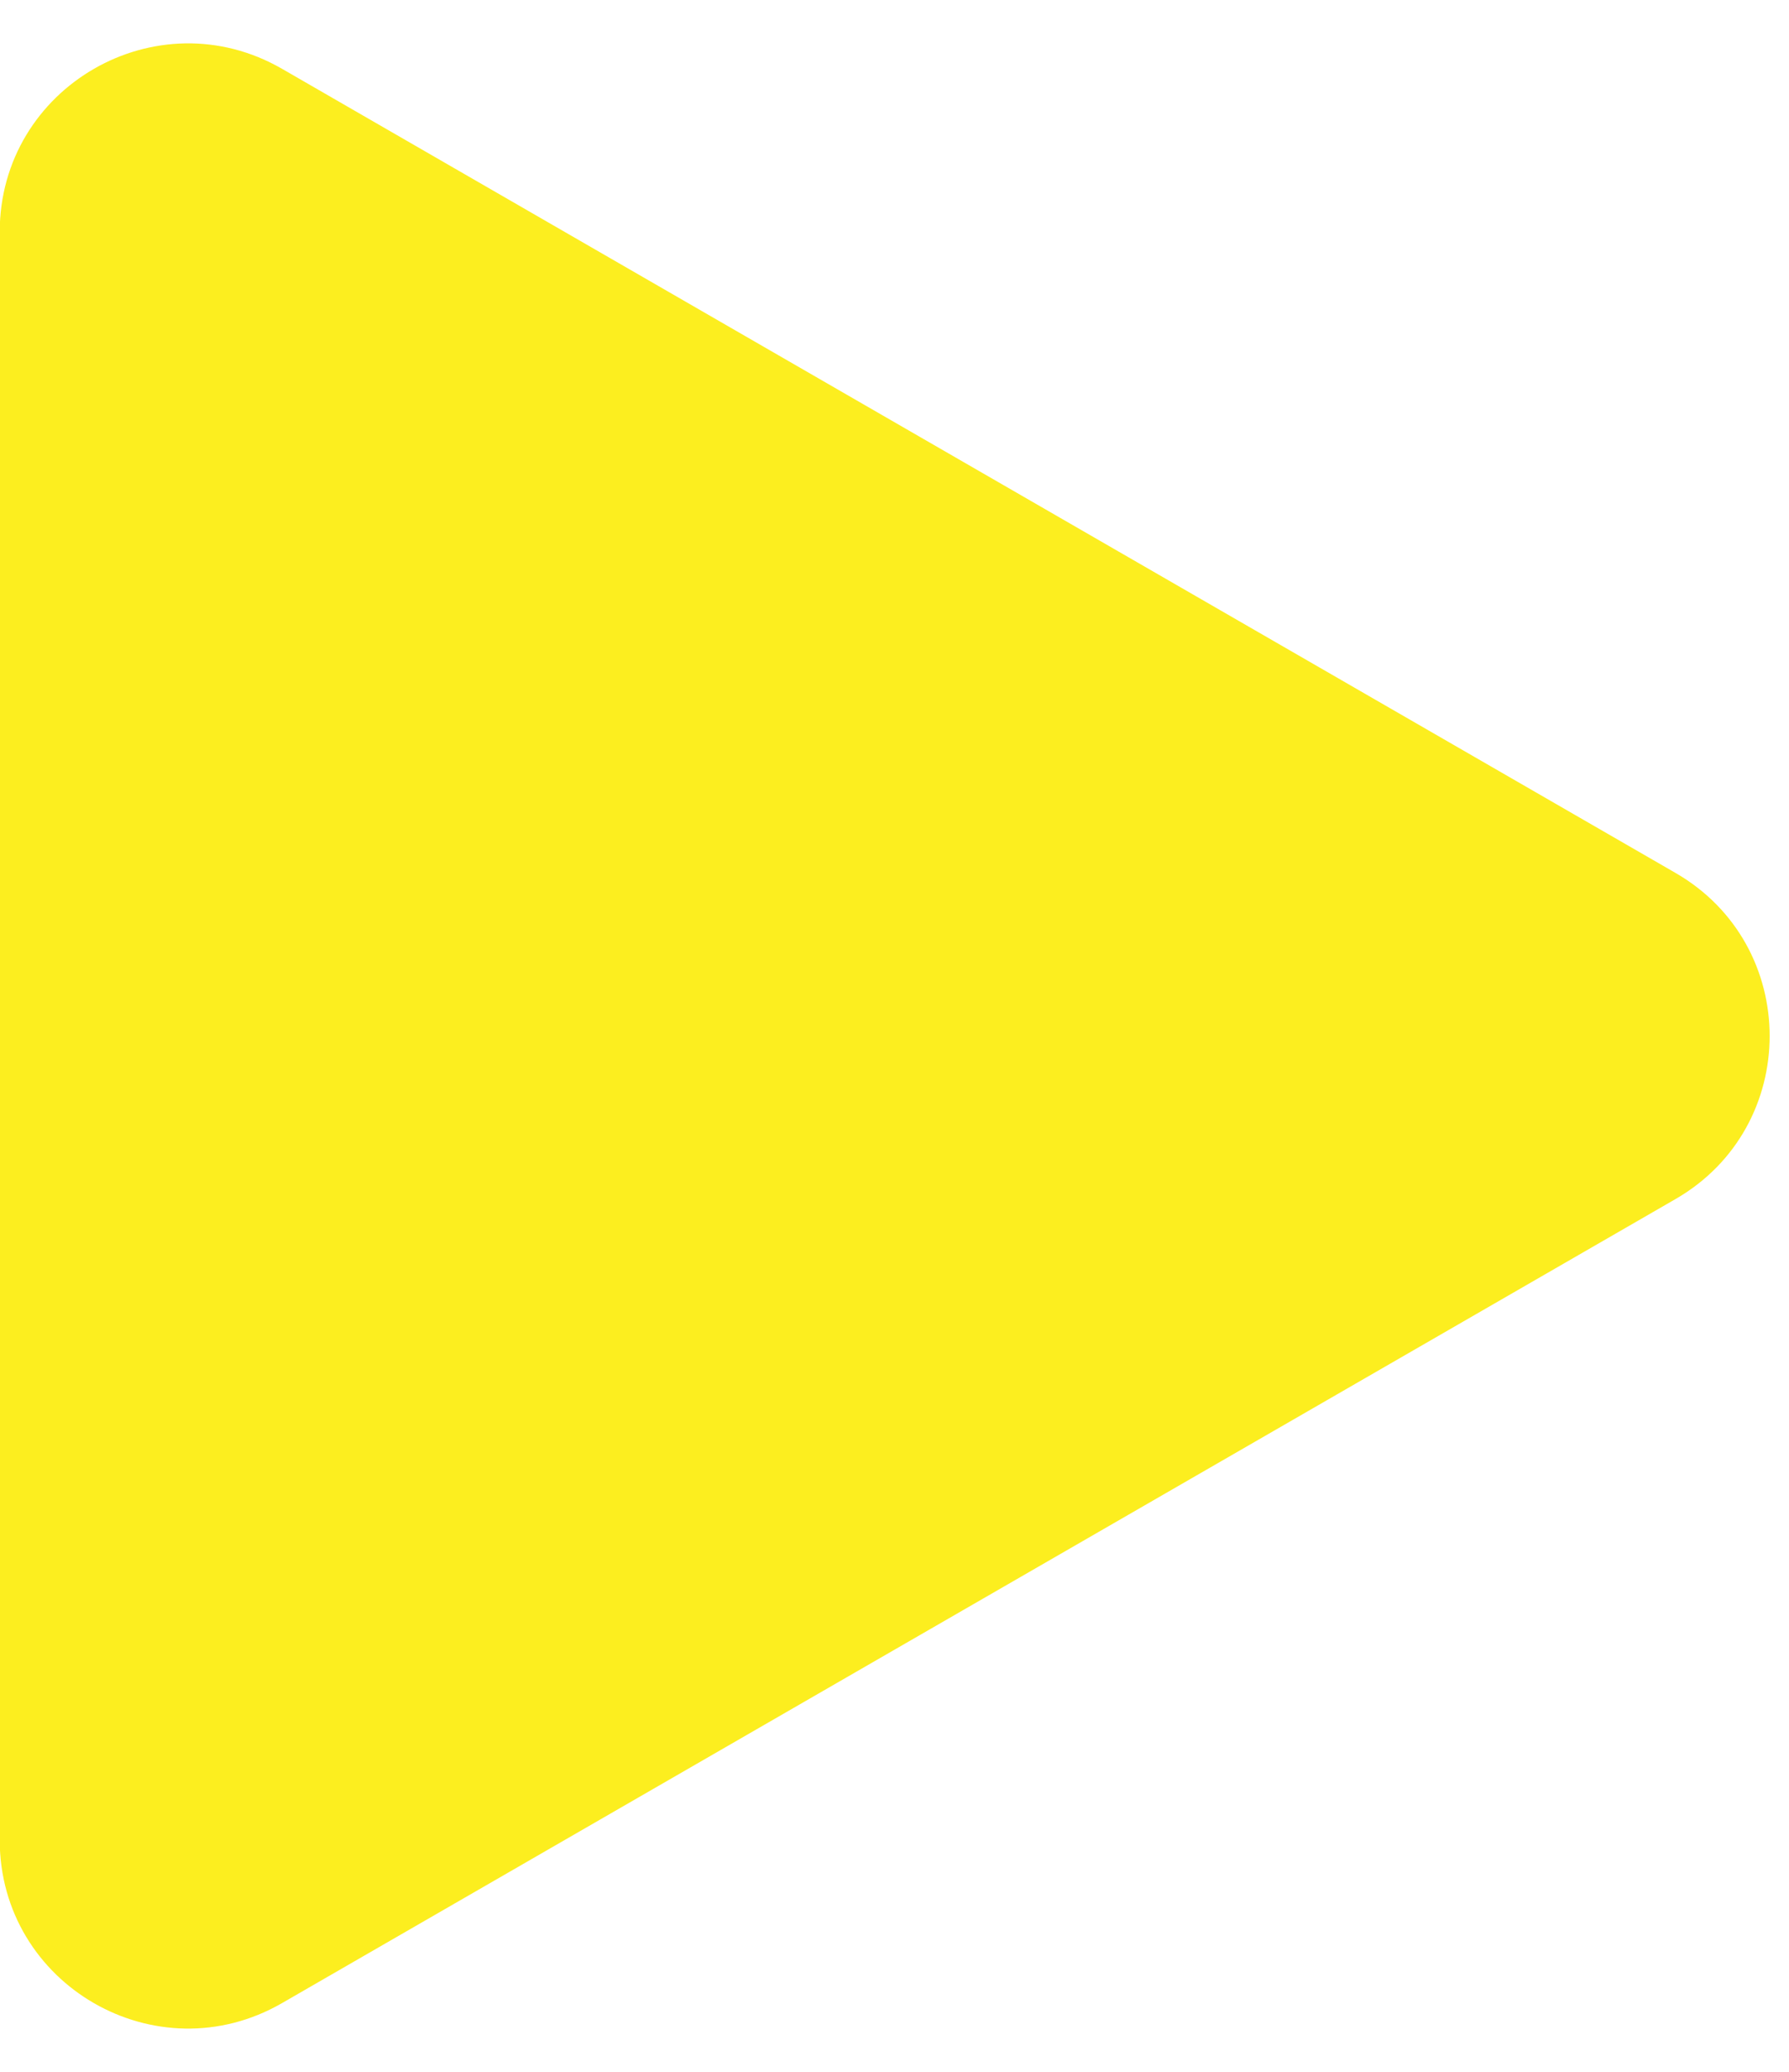 <svg width="19" height="22" viewBox="0 0 19 22" fill="none" xmlns="http://www.w3.org/2000/svg">
<path d="M17.794 12.733C19.128 11.964 19.128 10.038 17.794 9.269L2.996 0.731C1.663 -0.038 -0.003 0.924 -0.003 2.464L-0.003 19.538C-0.003 21.078 1.663 22.04 2.996 21.27L17.794 12.733Z" fill="#FCEE1F"/>
</svg>
